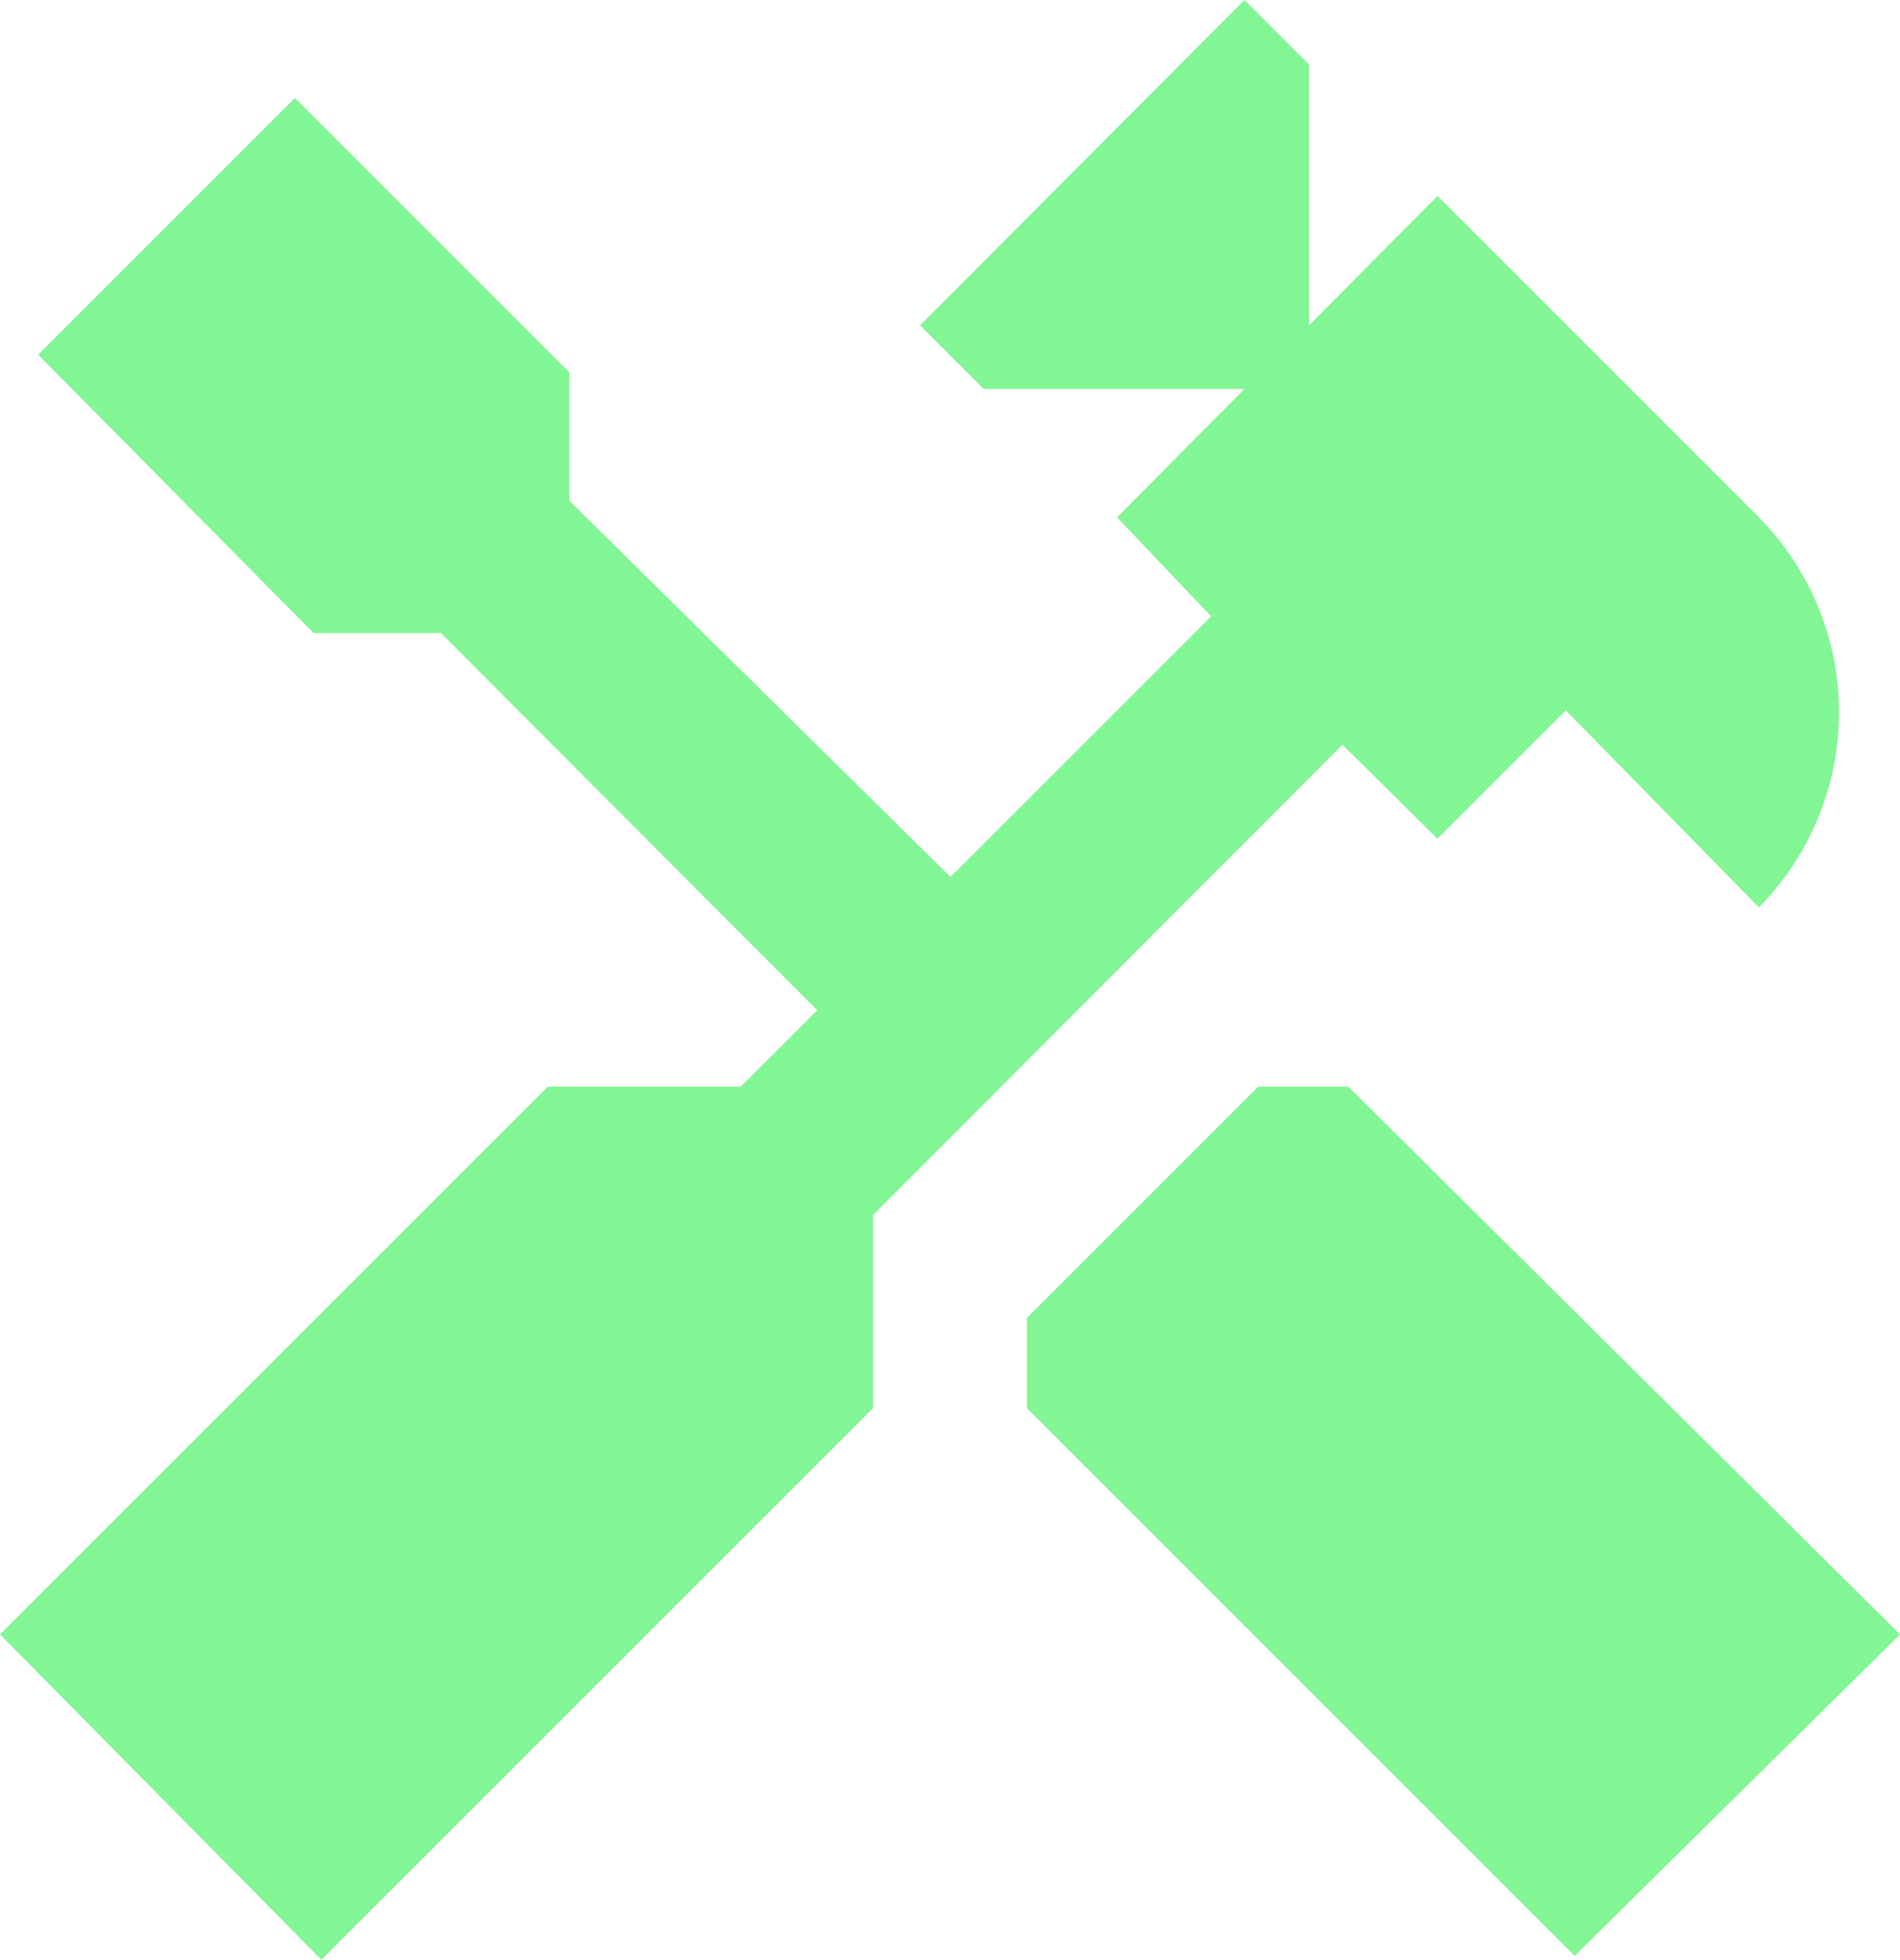 <svg xmlns="http://www.w3.org/2000/svg" width="38.78" height="40" viewBox="0 0 38.78 40">
  <g id="hammer-screwdriver" transform="translate(-4.6 -4)">
    <path id="Tracé_12942" data-name="Tracé 12942" d="M32.12,26.18,43.38,37.36l-6.64,6.56L25.56,32.74V30.9l4.72-4.72h1.84m1.82-5.06L32,19.2l-9.58,9.6v3.94L11.16,44,4.6,37.36,15.78,26.18h3.94l1.56-1.56-7.68-7.7H11L5.38,11.24,10.62,6l5.6,5.6v2.62L24,21.9l5.32-5.32L27.4,14.56,30,11.94H24.68l-1.3-1.3L30,4l1.32,1.32v5.32L33.94,8l6.56,6.56a5.662,5.662,0,0,1,0,7.96L36.56,18.5l-2.62,2.62Z" fill="#82f594"/>
  </g>
</svg>

